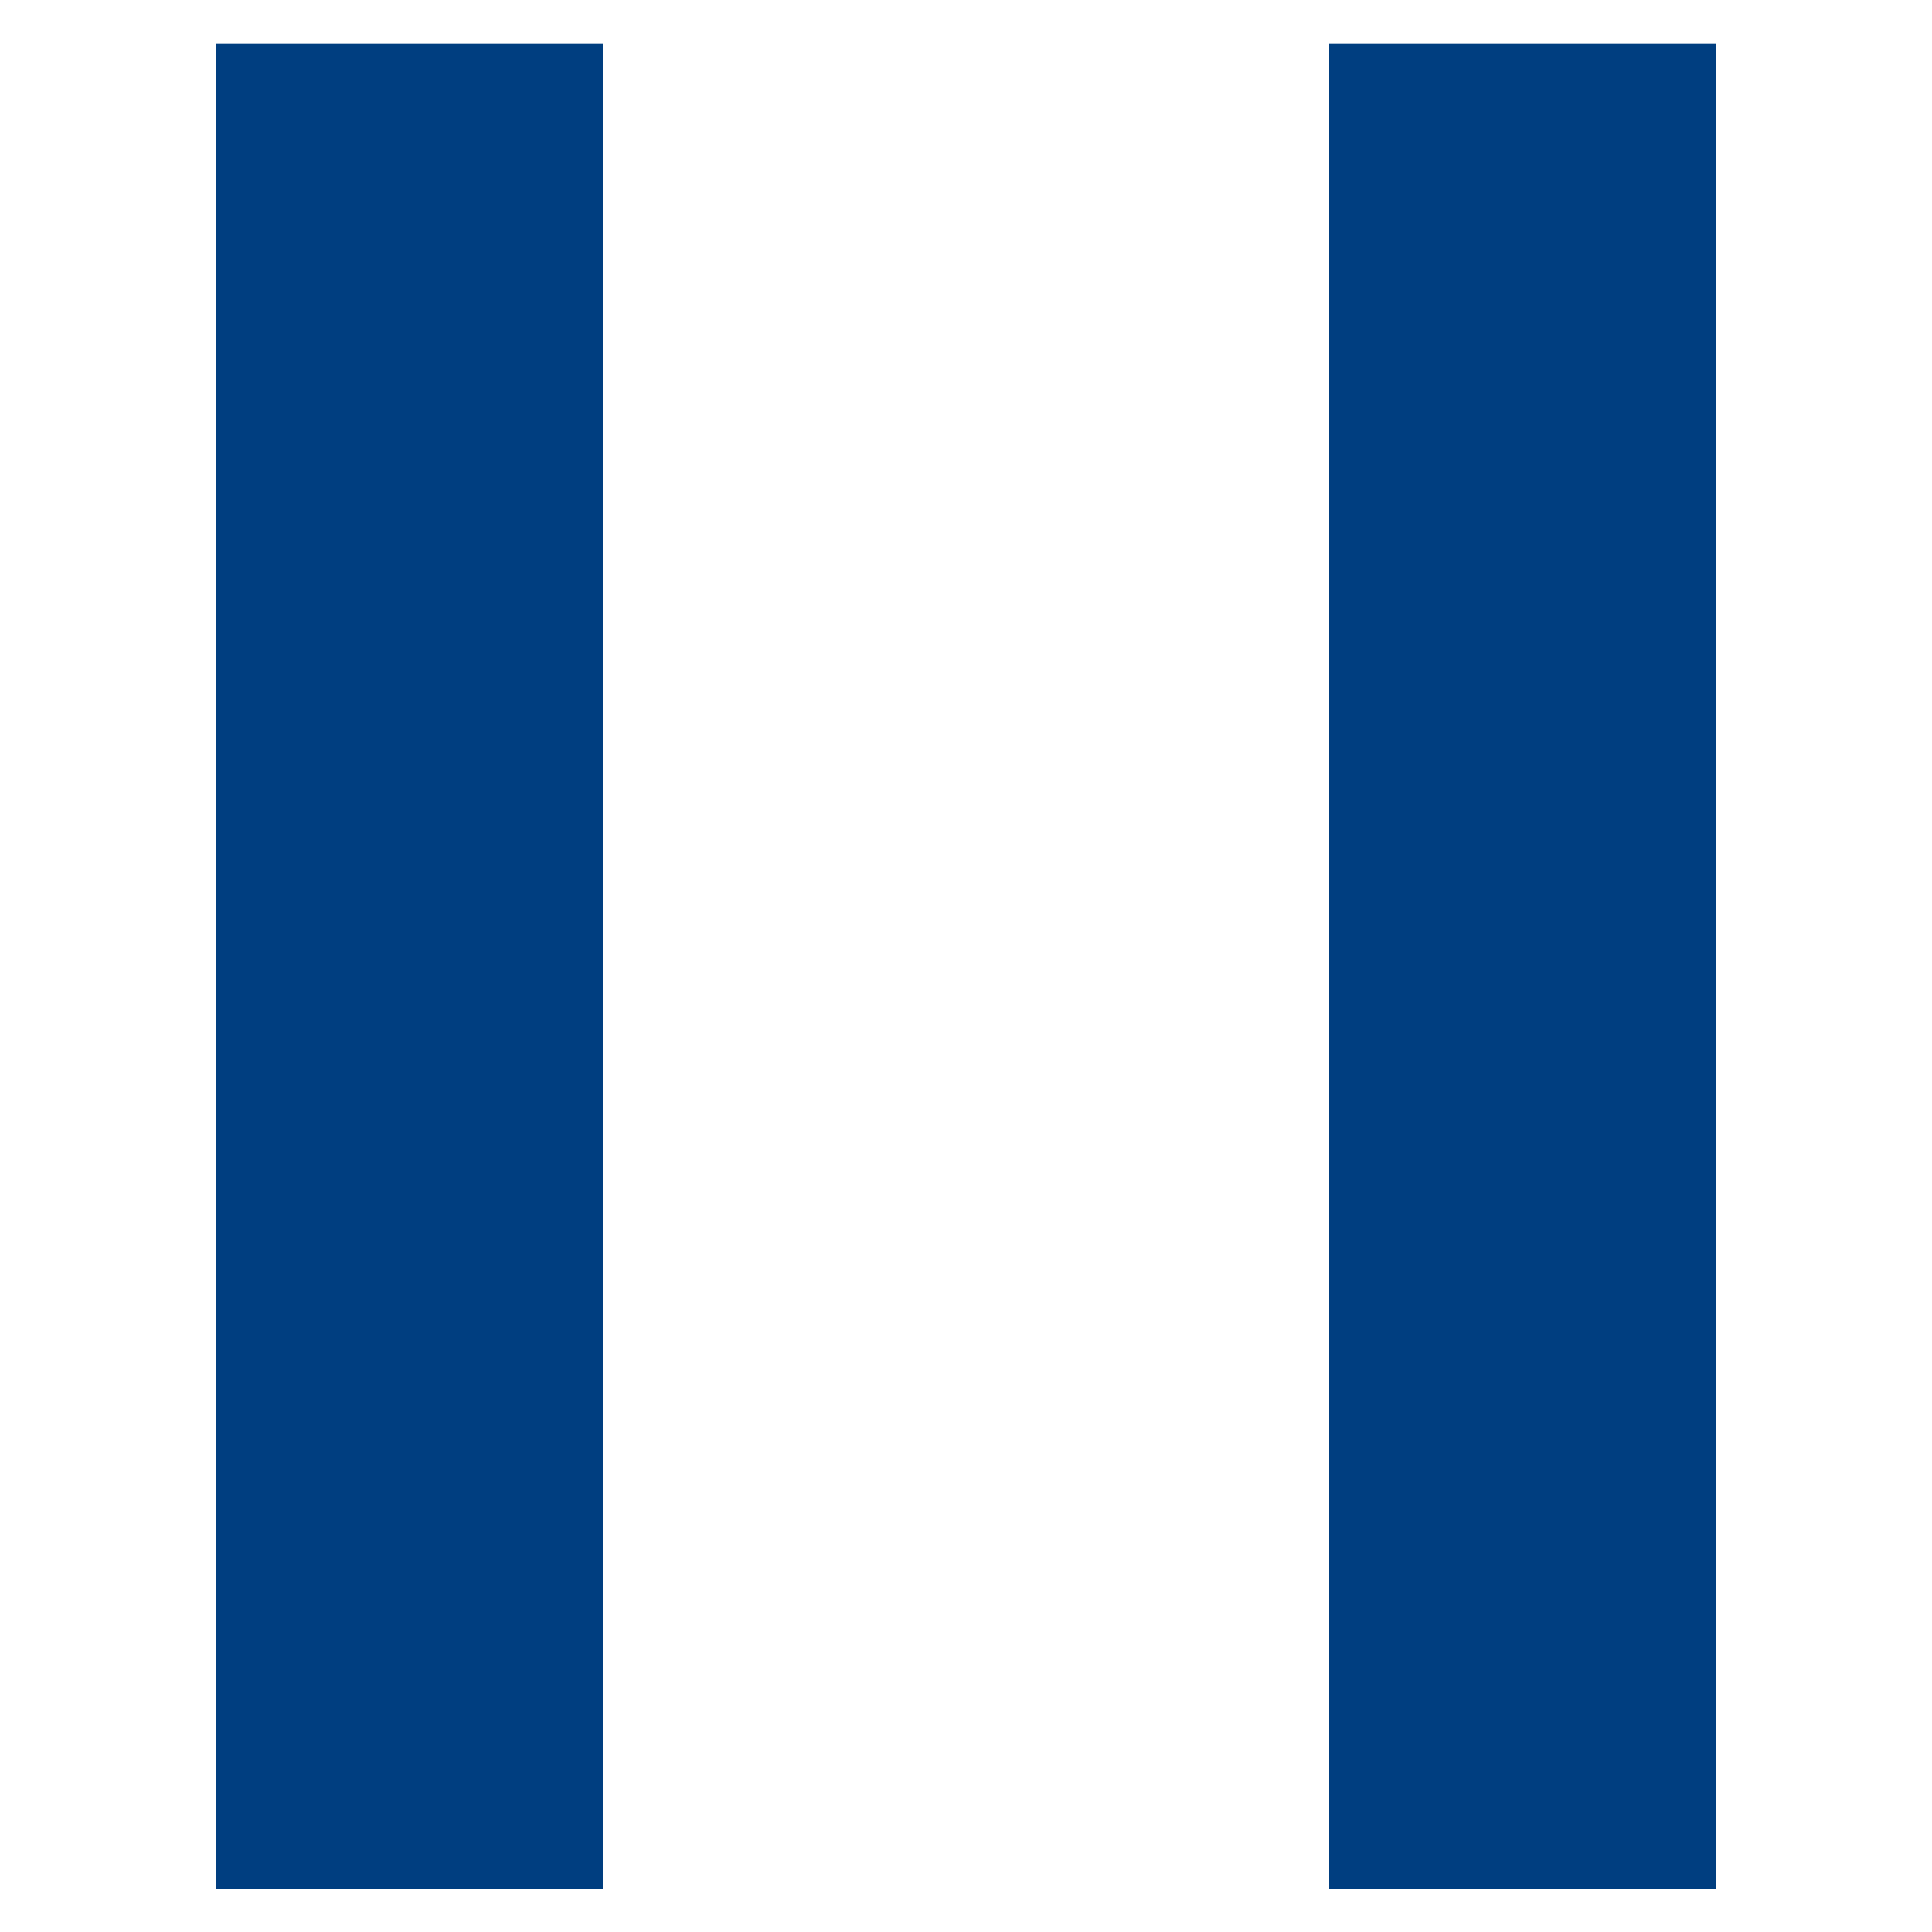 <?xml version="1.0" encoding="UTF-8"?>
<svg id="_レイヤー_2" data-name="レイヤー 2" xmlns="http://www.w3.org/2000/svg" viewBox="0 0 15 15">
  <defs>
    <style>
      .cls-1 {
        fill: none;
      }

      .cls-1, .cls-2 {
        stroke-width: 0px;
      }

      .cls-2 {
        fill: #003e80;
      }
    </style>
  </defs>
  <g id="_レイヤー_2-2" data-name="レイヤー 2">
    <g>
      <g>
        <rect class="cls-2" x="1.68" y=".34" width="3" height="14.33"/>
        <rect class="cls-2" x="10.32" y=".34" width="3" height="14.33"/>
      </g>
      <rect class="cls-1" width="15" height="15"/>
    </g>
  </g>
</svg>